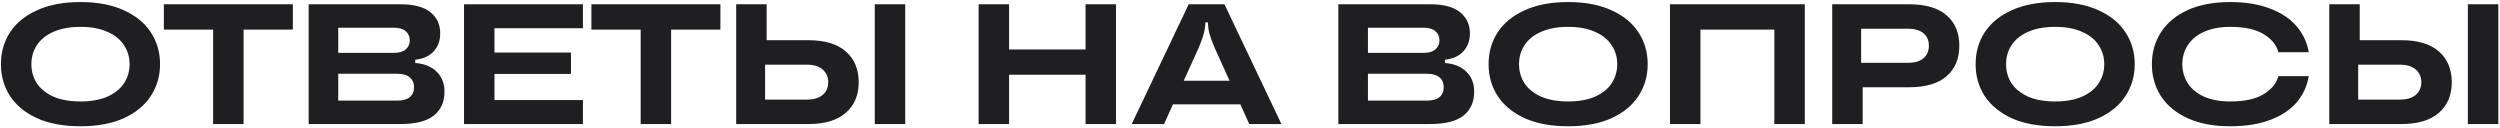 <?xml version="1.0" encoding="UTF-8"?> <svg xmlns="http://www.w3.org/2000/svg" width="1169" height="60" viewBox="0 0 1169 60" fill="none"> <path d="M37.638 59.04C29.691 59.04 22.918 57.787 17.317 55.28C11.771 52.72 7.558 49.253 4.678 44.88C1.851 40.507 0.438 35.547 0.438 30C0.438 24.453 1.851 19.493 4.678 15.12C7.558 10.747 11.771 7.307 17.317 4.8C22.918 2.24 29.691 0.96 37.638 0.96C45.584 0.96 52.331 2.24 57.877 4.8C63.477 7.307 67.691 10.747 70.517 15.12C73.397 19.493 74.838 24.453 74.838 30C74.838 35.547 73.397 40.507 70.517 44.88C67.691 49.253 63.477 52.72 57.877 55.28C52.331 57.787 45.584 59.04 37.638 59.04ZM37.638 47.44C42.597 47.44 46.784 46.693 50.197 45.2C53.664 43.653 56.251 41.573 57.958 38.96C59.718 36.293 60.597 33.307 60.597 30C60.597 26.693 59.718 23.733 57.958 21.12C56.251 18.453 53.664 16.373 50.197 14.88C46.784 13.333 42.597 12.56 37.638 12.56C32.678 12.56 28.464 13.333 24.997 14.88C21.584 16.373 18.997 18.453 17.238 21.12C15.531 23.733 14.678 26.693 14.678 30C14.678 33.307 15.531 36.293 17.238 38.96C18.997 41.573 21.584 43.653 24.997 45.2C28.464 46.693 32.678 47.44 37.638 47.44ZM113.896 58H99.656V13.84H76.616V2H136.936V13.84H113.896V58ZM194.162 29.44C198.535 29.813 201.895 31.2 204.242 33.6C206.642 35.947 207.842 39.04 207.842 42.88C207.842 47.68 206.162 51.413 202.802 54.08C199.495 56.693 194.269 58 187.122 58H144.322V2H187.362C193.549 2 198.162 3.227 201.202 5.68C204.295 8.133 205.842 11.44 205.842 15.6C205.842 19.013 204.802 21.84 202.722 24.08C200.695 26.267 197.842 27.547 194.162 27.92V29.44ZM158.162 12.96V24.72H184.242C186.642 24.72 188.455 24.187 189.682 23.12C190.962 22.053 191.602 20.64 191.602 18.88C191.602 17.067 190.962 15.627 189.682 14.56C188.455 13.493 186.642 12.96 184.242 12.96H158.162ZM185.602 47.04C188.269 47.04 190.269 46.507 191.602 45.44C192.935 44.32 193.602 42.773 193.602 40.8C193.602 38.827 192.935 37.28 191.602 36.16C190.269 35.04 188.269 34.48 185.602 34.48H158.162V47.04H185.602ZM272.578 2V13.2H231.218V24.56H266.978V34.56H231.218V46.8H272.578V58H216.978V2H272.578ZM313.818 58H299.578V13.84H276.538V2H336.858V13.84H313.818V58ZM378.004 18.8C385.684 18.8 391.524 20.56 395.524 24.08C399.524 27.6 401.524 32.4 401.524 38.48C401.524 44.507 399.497 49.28 395.444 52.8C391.444 56.267 385.63 58 378.004 58H344.244V2H358.484V18.8H378.004ZM409.044 58V2H423.284V58H409.044ZM377.284 46.56C380.484 46.56 382.937 45.84 384.644 44.4C386.404 42.907 387.284 40.933 387.284 38.48C387.284 35.973 386.404 33.973 384.644 32.48C382.937 30.987 380.484 30.24 377.284 30.24H357.764V46.56H377.284ZM507.603 23.12V2H521.843V58H507.603V34.96H471.843V58H457.603V2H471.843V23.12H507.603ZM599.194 58H584.154L579.994 48.8H548.474L544.314 58H529.194L555.834 2H572.554L599.194 58ZM553.514 37.76H574.954L567.914 22.24C566.794 19.573 565.994 17.387 565.514 15.68C565.088 13.92 564.874 12.267 564.874 10.72V10.48H563.594V10.72C563.594 12.267 563.354 13.92 562.874 15.68C562.448 17.387 561.674 19.573 560.554 22.24L553.514 37.76ZM675.646 29.44C680.02 29.813 683.38 31.2 685.726 33.6C688.126 35.947 689.326 39.04 689.326 42.88C689.326 47.68 687.646 51.413 684.286 54.08C680.98 56.693 675.753 58 668.606 58H625.806V2H668.846C675.033 2 679.646 3.227 682.686 5.68C685.78 8.133 687.326 11.44 687.326 15.6C687.326 19.013 686.286 21.84 684.206 24.08C682.18 26.267 679.326 27.547 675.646 27.92V29.44ZM639.646 12.96V24.72H665.726C668.126 24.72 669.94 24.187 671.166 23.12C672.446 22.053 673.086 20.64 673.086 18.88C673.086 17.067 672.446 15.627 671.166 14.56C669.94 13.493 668.126 12.96 665.726 12.96H639.646ZM667.086 47.04C669.753 47.04 671.753 46.507 673.086 45.44C674.42 44.32 675.086 42.773 675.086 40.8C675.086 38.827 674.42 37.28 673.086 36.16C671.753 35.04 669.753 34.48 667.086 34.48H639.646V47.04H667.086ZM733.263 59.04C725.316 59.04 718.543 57.787 712.943 55.28C707.396 52.72 703.183 49.253 700.303 44.88C697.476 40.507 696.063 35.547 696.063 30C696.063 24.453 697.476 19.493 700.303 15.12C703.183 10.747 707.396 7.307 712.943 4.8C718.543 2.24 725.316 0.96 733.263 0.96C741.209 0.96 747.956 2.24 753.503 4.8C759.103 7.307 763.316 10.747 766.143 15.12C769.023 19.493 770.463 24.453 770.463 30C770.463 35.547 769.023 40.507 766.143 44.88C763.316 49.253 759.103 52.72 753.503 55.28C747.956 57.787 741.209 59.04 733.263 59.04ZM733.263 47.44C738.223 47.44 742.409 46.693 745.823 45.2C749.289 43.653 751.876 41.573 753.583 38.96C755.343 36.293 756.223 33.307 756.223 30C756.223 26.693 755.343 23.733 753.583 21.12C751.876 18.453 749.289 16.373 745.823 14.88C742.409 13.333 738.223 12.56 733.263 12.56C728.303 12.56 724.089 13.333 720.623 14.88C717.209 16.373 714.623 18.453 712.863 21.12C711.156 23.733 710.303 26.693 710.303 30C710.303 33.307 711.156 36.293 712.863 38.96C714.623 41.573 717.209 43.653 720.623 45.2C724.089 46.693 728.303 47.44 733.263 47.44ZM795.124 58H780.884V2H843.924V58H829.684V13.84H795.124V58ZM892.744 2C900.477 2 906.317 3.733 910.264 7.2C914.21 10.613 916.184 15.333 916.184 21.36C916.184 27.387 914.21 32.133 910.264 35.6C906.317 39.067 900.477 40.8 892.744 40.8H870.984V58H856.744V2H892.744ZM892.184 29.36C895.384 29.36 897.81 28.64 899.464 27.2C901.117 25.76 901.944 23.813 901.944 21.36C901.944 18.907 901.117 16.987 899.464 15.6C897.81 14.16 895.384 13.44 892.184 13.44H870.264V29.36H892.184ZM960.997 59.04C953.05 59.04 946.277 57.787 940.677 55.28C935.13 52.72 930.917 49.253 928.037 44.88C925.21 40.507 923.797 35.547 923.797 30C923.797 24.453 925.21 19.493 928.037 15.12C930.917 10.747 935.13 7.307 940.677 4.8C946.277 2.24 953.05 0.96 960.997 0.96C968.944 0.96 975.69 2.24 981.237 4.8C986.837 7.307 991.05 10.747 993.877 15.12C996.757 19.493 998.197 24.453 998.197 30C998.197 35.547 996.757 40.507 993.877 44.88C991.05 49.253 986.837 52.72 981.237 55.28C975.69 57.787 968.944 59.04 960.997 59.04ZM960.997 47.44C965.957 47.44 970.144 46.693 973.557 45.2C977.024 43.653 979.61 41.573 981.317 38.96C983.077 36.293 983.957 33.307 983.957 30C983.957 26.693 983.077 23.733 981.317 21.12C979.61 18.453 977.024 16.373 973.557 14.88C970.144 13.333 965.957 12.56 960.997 12.56C956.037 12.56 951.824 13.333 948.357 14.88C944.944 16.373 942.357 18.453 940.597 21.12C938.89 23.733 938.037 26.693 938.037 30C938.037 33.307 938.89 36.293 940.597 38.96C942.357 41.573 944.944 43.653 948.357 45.2C951.824 46.693 956.037 47.44 960.997 47.44ZM1042.86 59.04C1035.07 59.04 1028.43 57.787 1022.94 55.28C1017.45 52.773 1013.29 49.333 1010.46 44.96C1007.63 40.533 1006.22 35.547 1006.22 30C1006.22 24.453 1007.63 19.493 1010.46 15.12C1013.29 10.693 1017.45 7.227 1022.94 4.72C1028.43 2.213 1035.07 0.96 1042.86 0.96C1050.17 0.96 1056.43 2 1061.66 4.08C1066.94 6.107 1071.05 8.88 1073.98 12.4C1076.97 15.92 1078.83 19.92 1079.58 24.4H1065.34C1064.54 21.093 1062.27 18.293 1058.54 16C1054.81 13.707 1049.58 12.56 1042.86 12.56C1038.11 12.56 1034.03 13.333 1030.62 14.88C1027.26 16.373 1024.73 18.453 1023.02 21.12C1021.31 23.733 1020.46 26.693 1020.46 30C1020.46 33.307 1021.31 36.293 1023.02 38.96C1024.73 41.573 1027.26 43.653 1030.62 45.2C1034.03 46.693 1038.11 47.44 1042.86 47.44C1049.58 47.44 1054.81 46.293 1058.54 44C1062.27 41.707 1064.54 38.907 1065.34 35.6H1079.58C1078.83 40.133 1076.99 44.16 1074.06 47.68C1071.13 51.2 1067.02 53.973 1061.74 56C1056.51 58.027 1050.22 59.04 1042.86 59.04ZM1122.93 18.8C1130.61 18.8 1136.45 20.56 1140.45 24.08C1144.45 27.6 1146.45 32.4 1146.45 38.48C1146.45 44.507 1144.42 49.28 1140.37 52.8C1136.37 56.267 1130.55 58 1122.93 58H1089.17V2H1103.41V18.8H1122.93ZM1153.97 58V2H1168.21V58H1153.97ZM1122.21 46.56C1125.41 46.56 1127.86 45.84 1129.57 44.4C1131.33 42.907 1132.21 40.933 1132.21 38.48C1132.21 35.973 1131.33 33.973 1129.57 32.48C1127.86 30.987 1125.41 30.24 1122.21 30.24H1102.69V46.56H1122.21Z" fill="#1F1E20"></path> </svg> 